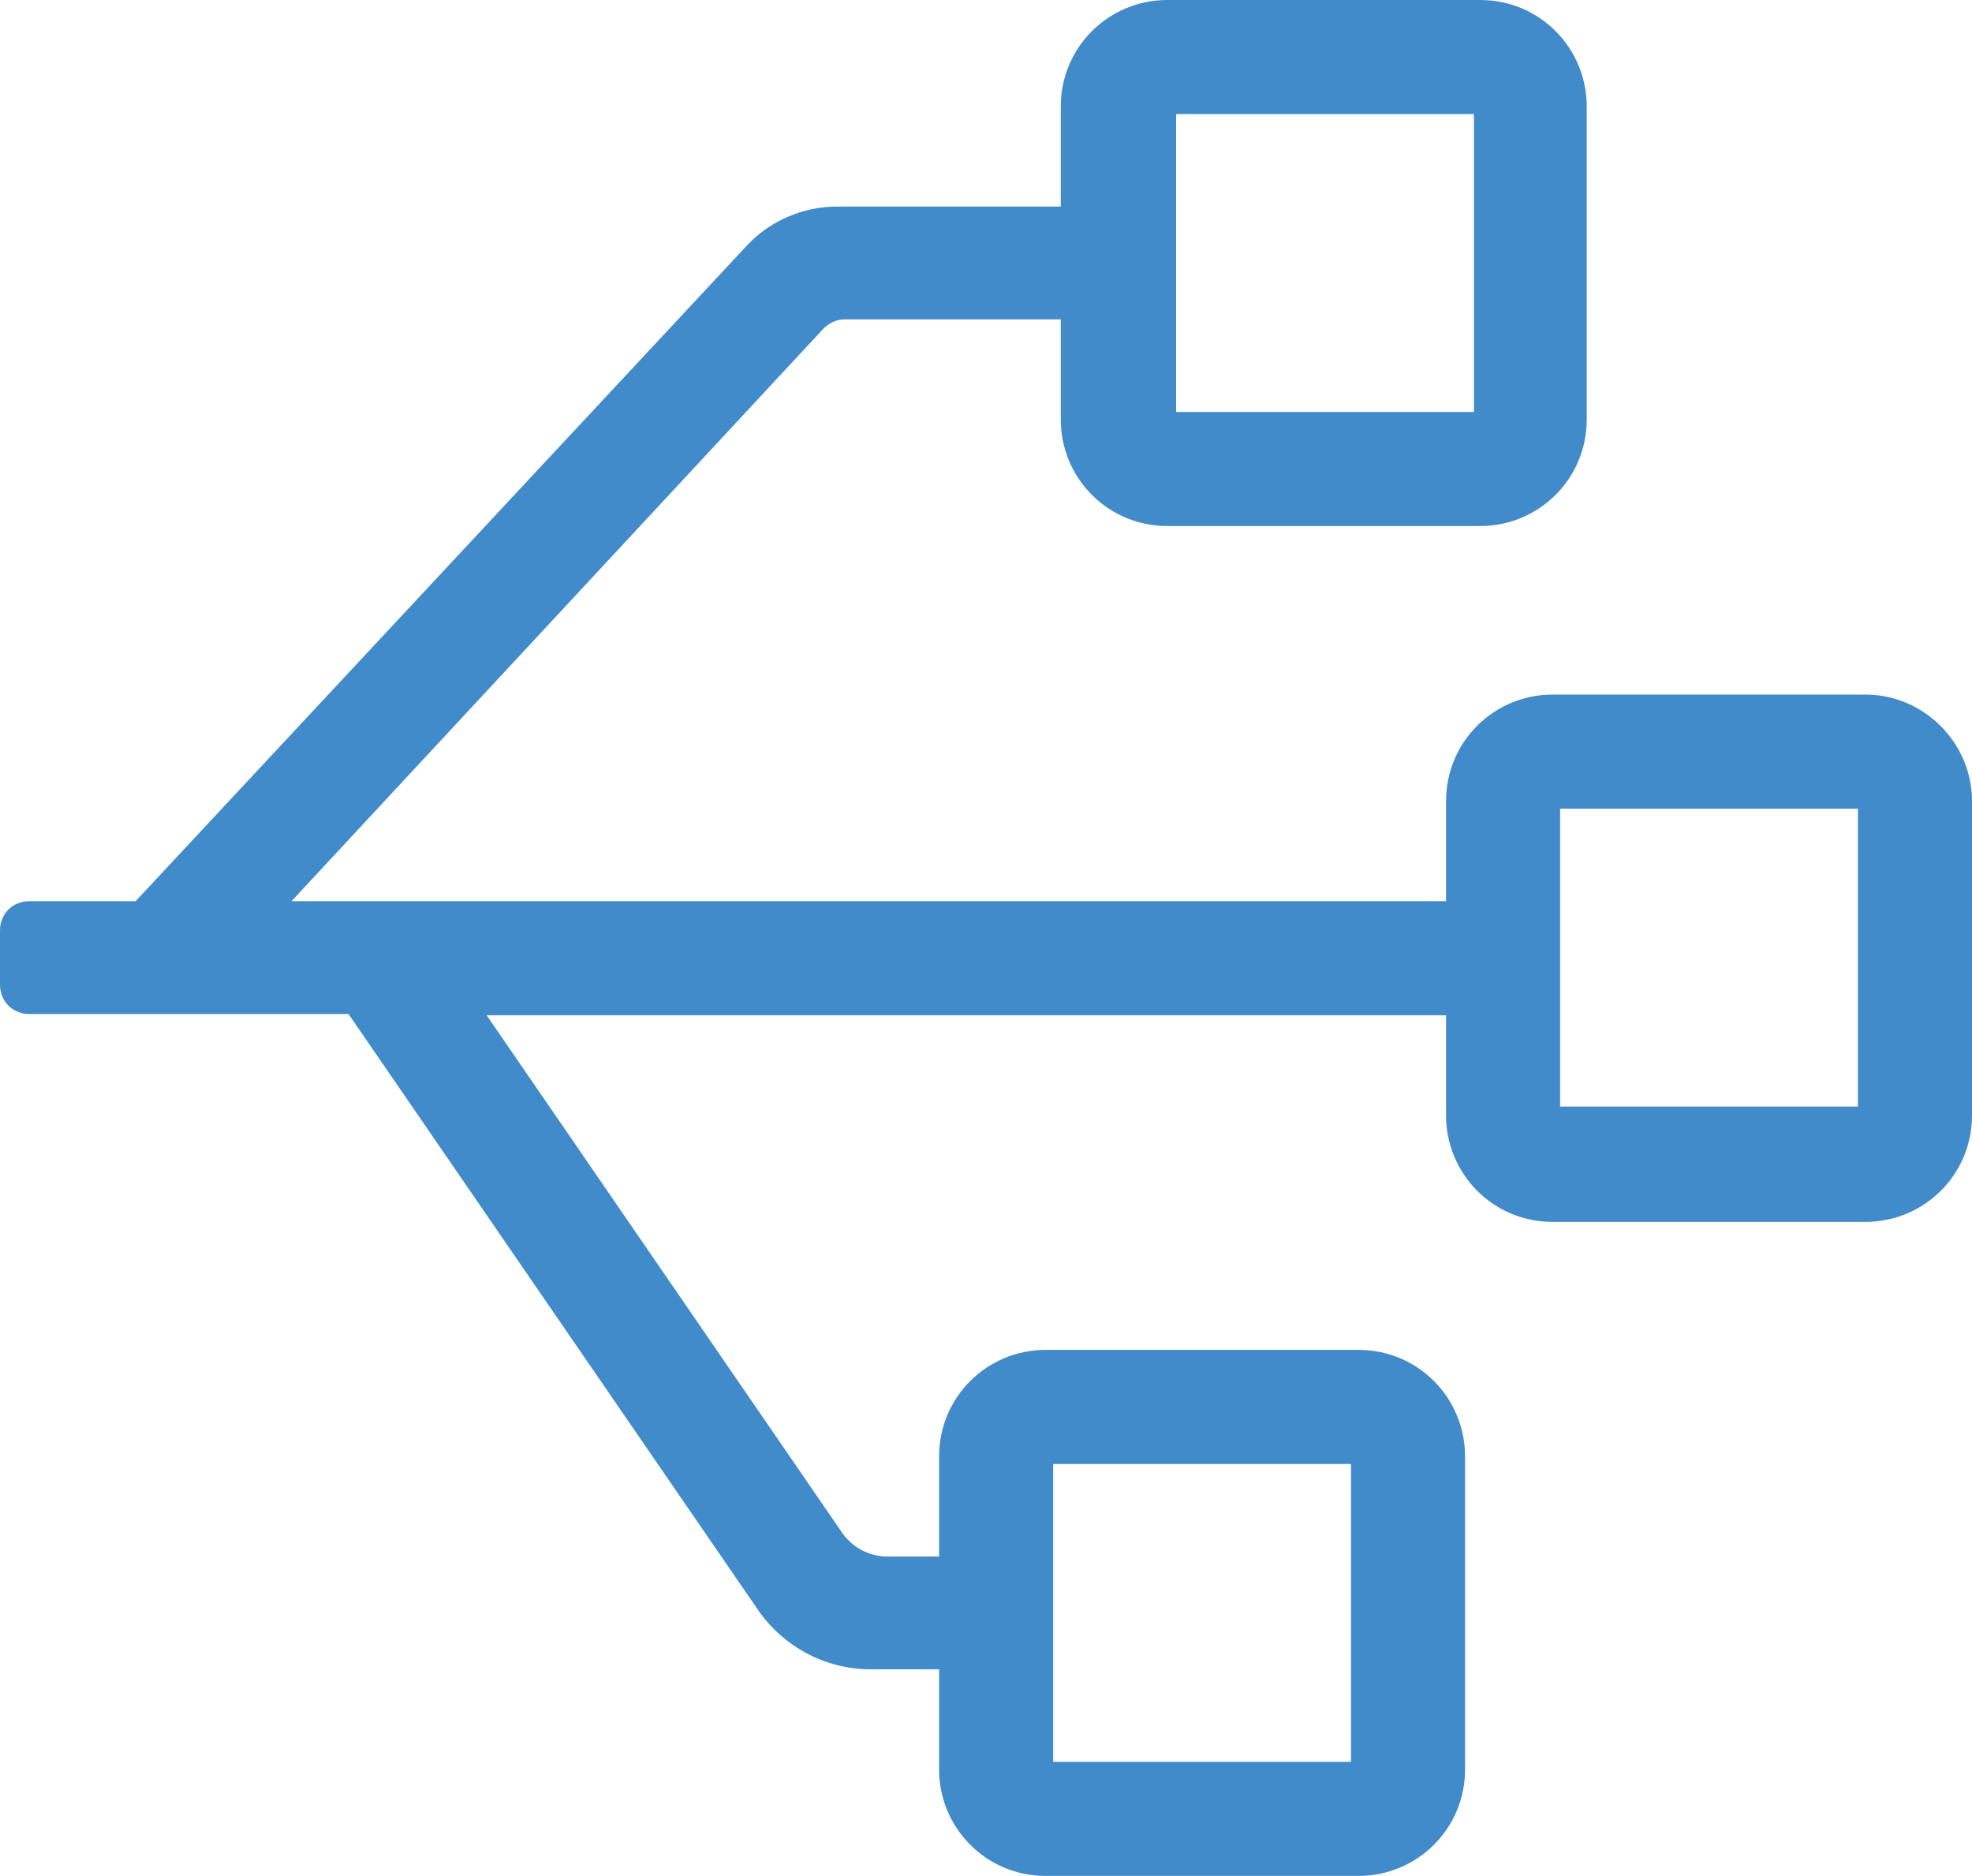 <?xml version="1.0" encoding="utf-8"?>
<!-- Generator: Adobe Illustrator 21.0.0, SVG Export Plug-In . SVG Version: 6.00 Build 0)  -->
<svg version="1.2" baseProfile="tiny" id="layer" xmlns="http://www.w3.org/2000/svg" xmlns:xlink="http://www.w3.org/1999/xlink"
	 x="0px" y="0px" viewBox="0 0 155.6 148" xml:space="preserve">
<path fill="#428BCA" d="M147.2,54.8h-24.7c-4.6,0-8.4,3.7-8.4,8.4v7.9H23l42-45.2c0.4-0.4,1-0.7,1.6-0.7h17.1v7.9
	c0,4.6,3.7,8.4,8.4,8.4h24.7c4.6,0,8.4-3.7,8.4-8.4V8.4c0-4.6-3.7-8.4-8.4-8.4H92.1c-4.6,0-8.4,3.7-8.4,8.4v7.9H66
	c-2.6,0-5.2,1.1-7,3L10.7,71.1H2.3c-1.3,0-2.3,1-2.3,2.3v4.3c0,1.3,1,2.3,2.3,2.3h25.2l32.3,47c2,2.9,5.3,4.7,8.9,4.7h5.4v7.9
	c0,4.6,3.7,8.4,8.4,8.4h24.7c4.6,0,8.4-3.7,8.4-8.4v-24.7c0-4.6-3.7-8.4-8.4-8.4H82.5c-4.6,0-8.4,3.7-8.4,8.4v7.9H70
	c-1.4,0-2.7-0.7-3.5-1.8L38.4,80.1h75.7v7.9c0,4.6,3.7,8.4,8.4,8.4h24.7c4.6,0,8.4-3.7,8.4-8.4V63.2
	C155.6,58.6,151.8,54.8,147.2,54.8z M92.8,9h23.5v23.5H92.8V9z M83.1,115.5h23.5V139H83.1V115.5z M146.6,87.3h-23.5V63.8h23.5V87.3z
	"/>
</svg>
